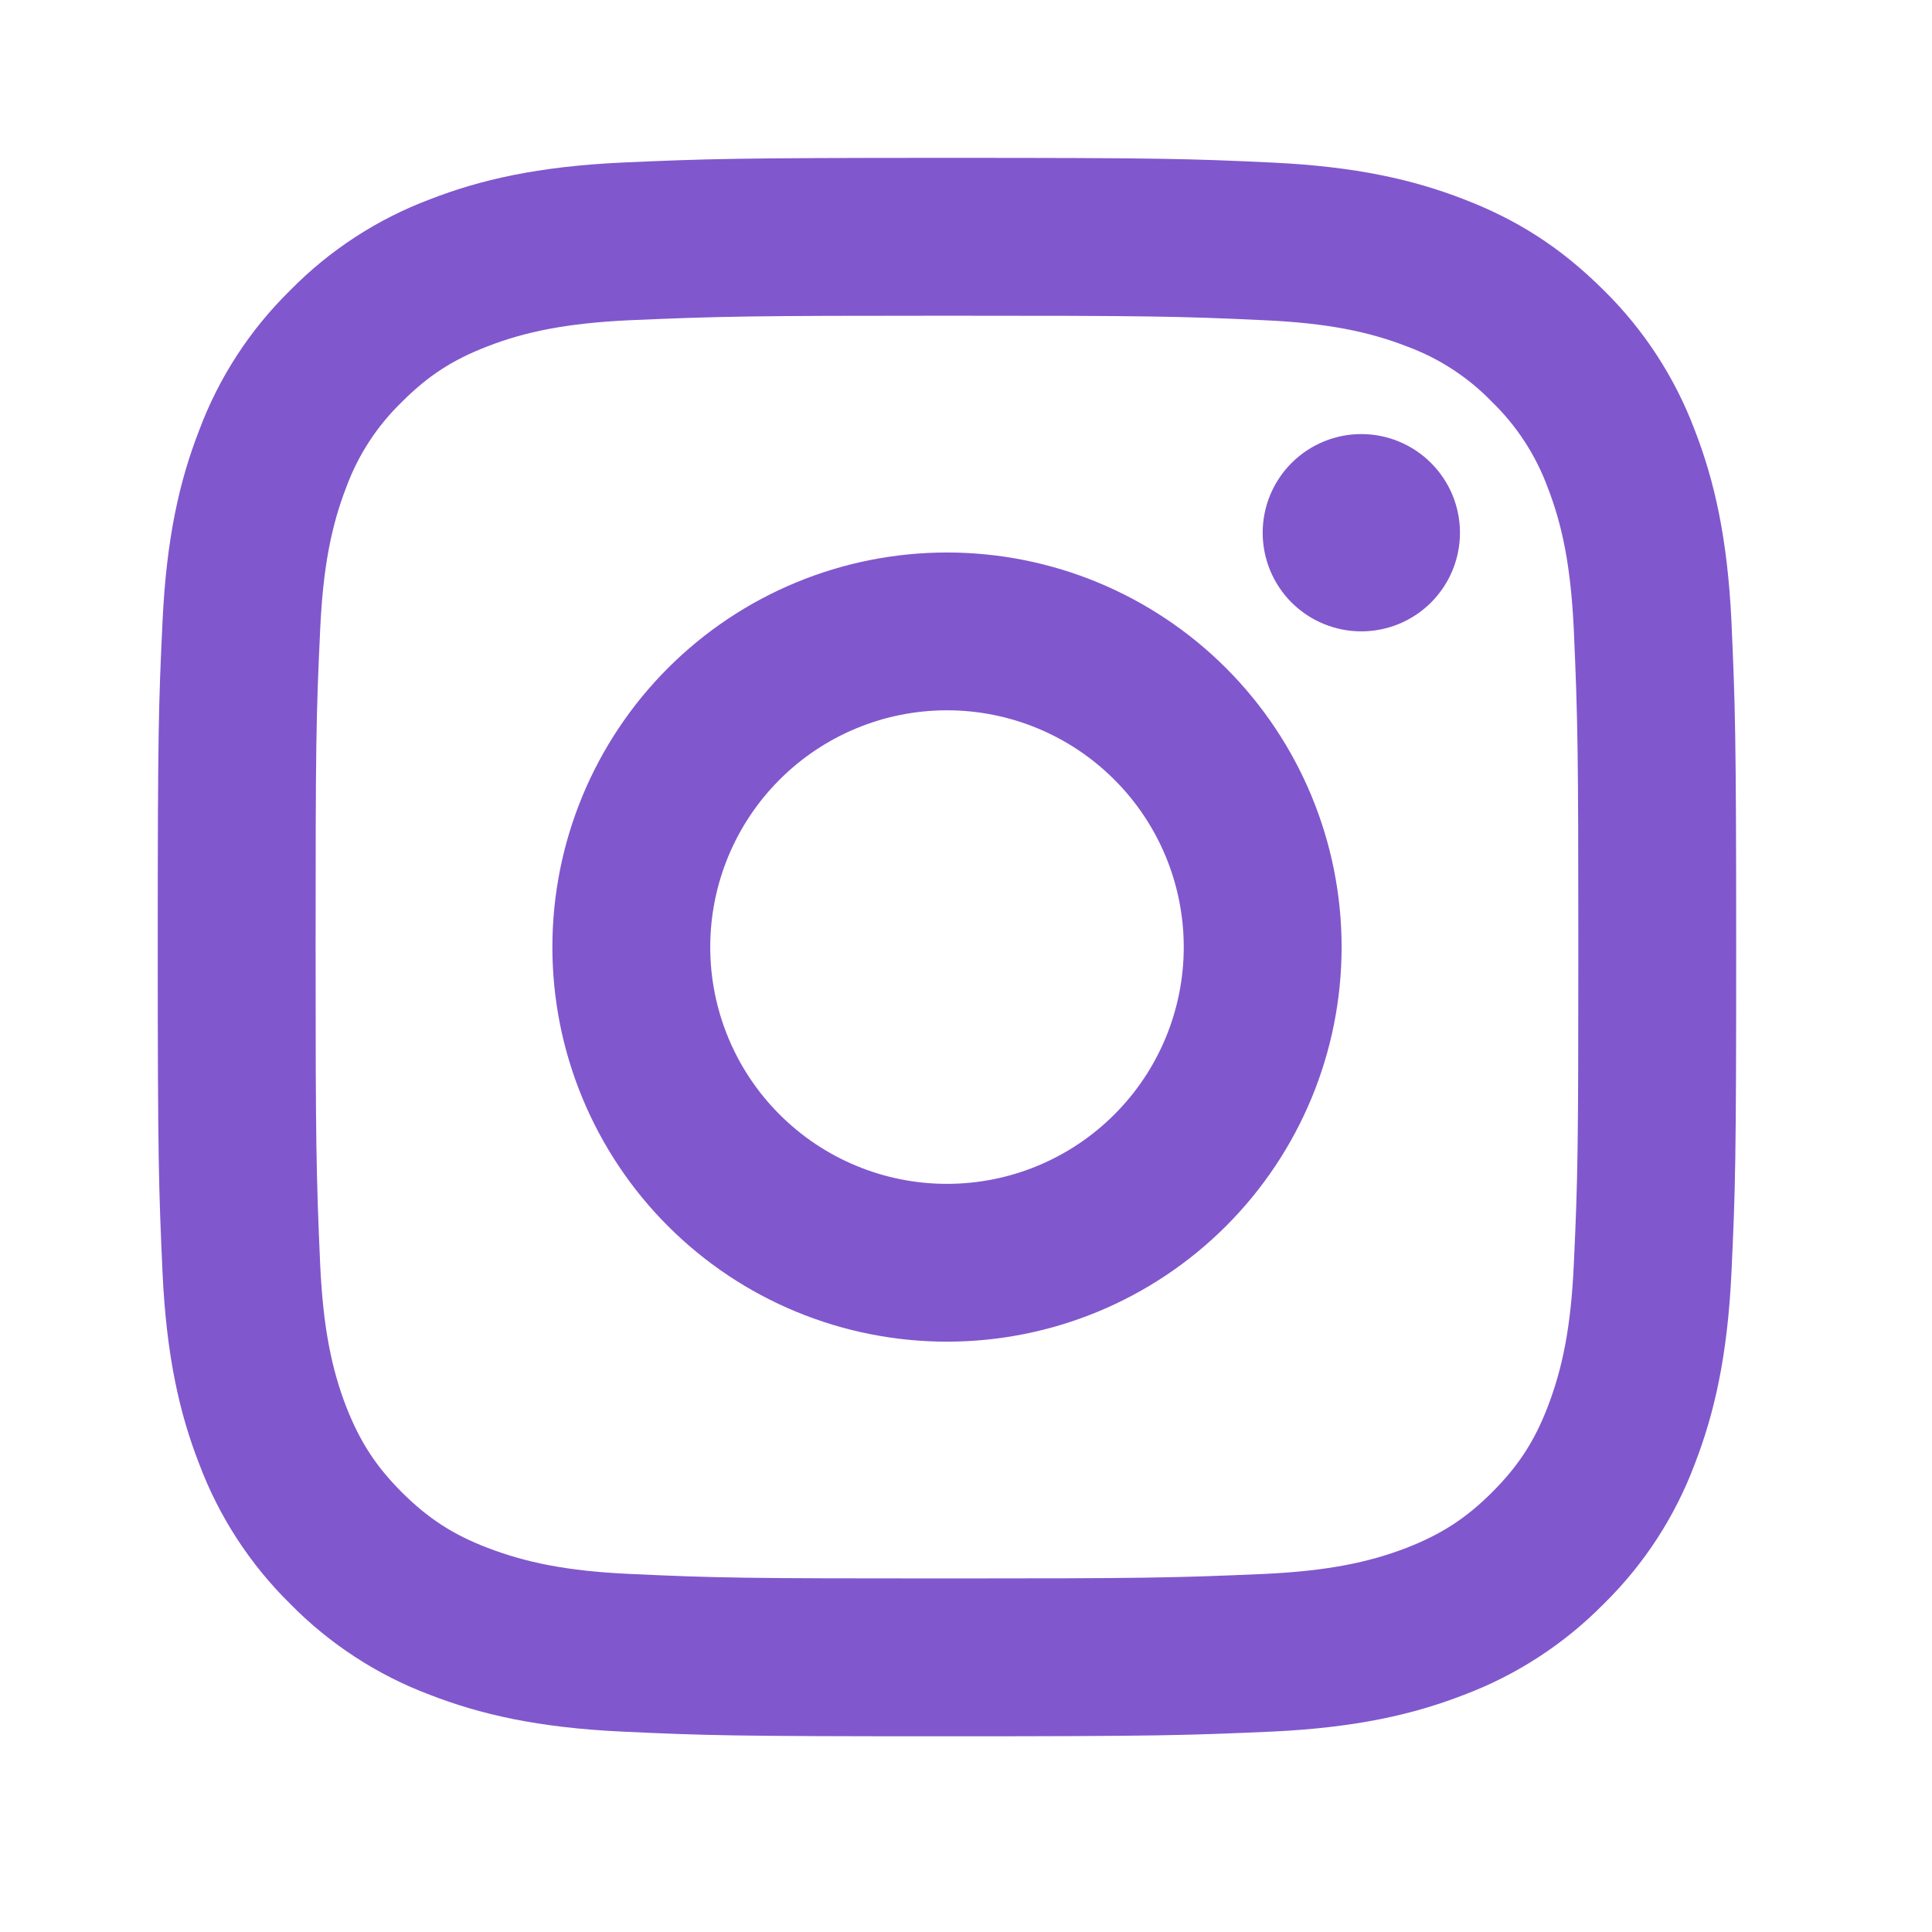 <?xml version="1.0" encoding="UTF-8"?> <svg xmlns="http://www.w3.org/2000/svg" width="34" height="34" viewBox="0 0 34 34" fill="none"> <g clip-path="url(#clip0_425_66)"> <path d="M16.665 12.5C15.56 12.5 14.5 12.939 13.719 13.721C12.938 14.502 12.499 15.562 12.499 16.667C12.499 17.772 12.938 18.832 13.719 19.613C14.5 20.395 15.56 20.834 16.665 20.834C17.77 20.834 18.83 20.395 19.611 19.613C20.393 18.832 20.832 17.772 20.832 16.667C20.832 15.562 20.393 14.502 19.611 13.721C18.83 12.939 17.77 12.5 16.665 12.5ZM16.665 9.723C18.507 9.723 20.273 10.454 21.576 11.757C22.878 13.059 23.61 14.825 23.61 16.667C23.61 18.509 22.878 20.275 21.576 21.577C20.273 22.88 18.507 23.611 16.665 23.611C14.823 23.611 13.057 22.88 11.755 21.577C10.453 20.275 9.721 18.509 9.721 16.667C9.721 14.825 10.453 13.059 11.755 11.757C13.057 10.454 14.823 9.723 16.665 9.723V9.723ZM25.693 9.375C25.693 9.836 25.51 10.277 25.184 10.603C24.859 10.928 24.417 11.111 23.957 11.111C23.497 11.111 23.055 10.928 22.729 10.603C22.404 10.277 22.221 9.836 22.221 9.375C22.221 8.915 22.404 8.473 22.729 8.148C23.055 7.822 23.497 7.639 23.957 7.639C24.417 7.639 24.859 7.822 25.184 8.148C25.51 8.473 25.693 8.915 25.693 9.375V9.375ZM16.665 5.556C13.229 5.556 12.668 5.566 11.069 5.636C9.981 5.688 9.25 5.834 8.572 6.098C7.969 6.331 7.535 6.61 7.072 7.074C6.637 7.494 6.303 8.007 6.094 8.574C5.831 9.254 5.685 9.984 5.635 11.071C5.562 12.604 5.554 13.141 5.554 16.667C5.554 20.103 5.564 20.664 5.635 22.263C5.686 23.35 5.832 24.082 6.094 24.759C6.331 25.363 6.608 25.797 7.069 26.259C7.537 26.725 7.972 27.005 8.569 27.235C9.256 27.5 9.986 27.648 11.069 27.698C12.603 27.77 13.139 27.778 16.665 27.778C20.101 27.778 20.663 27.768 22.261 27.698C23.347 27.646 24.079 27.5 24.757 27.238C25.358 27.003 25.796 26.724 26.257 26.263C26.725 25.795 27.004 25.36 27.235 24.763C27.499 24.078 27.646 23.346 27.696 22.263C27.768 20.73 27.776 20.193 27.776 16.667C27.776 13.231 27.767 12.67 27.696 11.071C27.644 9.985 27.499 9.252 27.235 8.574C27.025 8.007 26.692 7.495 26.258 7.074C25.838 6.639 25.326 6.305 24.758 6.096C24.078 5.832 23.347 5.686 22.261 5.636C20.728 5.564 20.192 5.556 16.665 5.556ZM16.665 2.778C20.439 2.778 20.91 2.792 22.39 2.861C23.869 2.931 24.876 3.163 25.762 3.507C26.679 3.86 27.451 4.338 28.224 5.109C28.93 5.803 29.476 6.643 29.825 7.57C30.168 8.454 30.401 9.463 30.471 10.942C30.536 12.422 30.554 12.893 30.554 16.667C30.554 20.441 30.54 20.911 30.471 22.392C30.401 23.871 30.168 24.878 29.825 25.764C29.477 26.692 28.931 27.532 28.224 28.225C27.529 28.931 26.689 29.478 25.762 29.827C24.878 30.17 23.869 30.403 22.39 30.473C20.91 30.538 20.439 30.556 16.665 30.556C12.892 30.556 12.421 30.542 10.94 30.473C9.461 30.403 8.454 30.17 7.568 29.827C6.641 29.479 5.801 28.932 5.107 28.225C4.401 27.531 3.854 26.691 3.506 25.764C3.161 24.88 2.929 23.871 2.86 22.392C2.794 20.911 2.776 20.441 2.776 16.667C2.776 12.893 2.79 12.422 2.86 10.942C2.929 9.461 3.161 8.456 3.506 7.57C3.853 6.642 4.4 5.802 5.107 5.109C5.801 4.402 6.641 3.855 7.568 3.507C8.454 3.163 9.46 2.931 10.94 2.861C12.421 2.796 12.892 2.778 16.665 2.778Z" fill="#8157CD"></path> </g> <defs> <clipPath id="clip0_425_66"> <rect width="33.333" height="33.333" fill="white"></rect> </clipPath> </defs> </svg> 